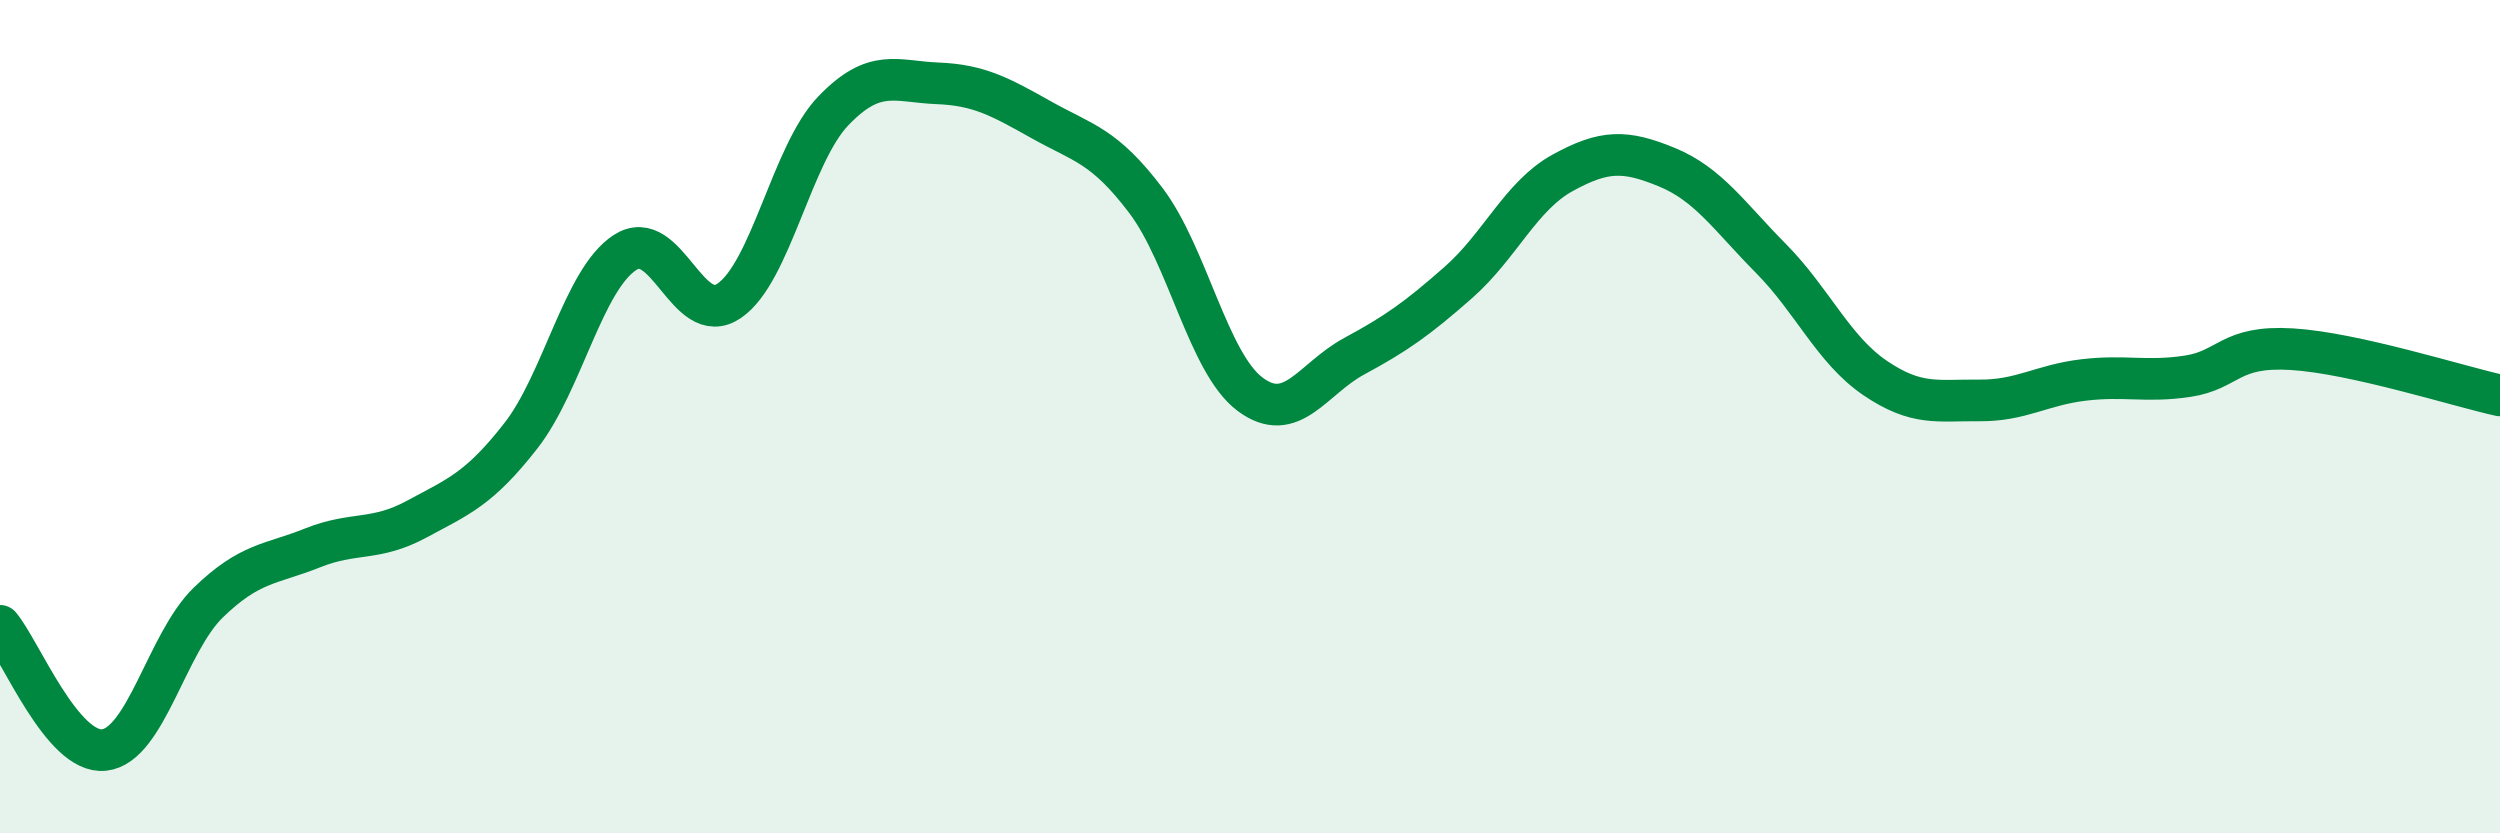 
    <svg width="60" height="20" viewBox="0 0 60 20" xmlns="http://www.w3.org/2000/svg">
      <path
        d="M 0,15.02 C 0.5,15.62 1.5,18.11 2.5,18 C 3.5,17.89 4,15.43 5,14.46 C 6,13.49 6.5,13.55 7.5,13.15 C 8.5,12.75 9,13 10,12.46 C 11,11.92 11.5,11.74 12.5,10.46 C 13.5,9.18 14,6.71 15,6.06 C 16,5.41 16.5,7.9 17.5,7.22 C 18.5,6.54 19,3.7 20,2.66 C 21,1.62 21.5,1.96 22.5,2 C 23.5,2.04 24,2.32 25,2.88 C 26,3.44 26.5,3.49 27.5,4.81 C 28.5,6.13 29,8.71 30,9.46 C 31,10.21 31.5,9.09 32.5,8.55 C 33.5,8.01 34,7.66 35,6.78 C 36,5.9 36.5,4.7 37.5,4.15 C 38.5,3.6 39,3.6 40,4.01 C 41,4.42 41.5,5.19 42.5,6.2 C 43.5,7.21 44,8.39 45,9.07 C 46,9.75 46.5,9.6 47.5,9.61 C 48.5,9.62 49,9.24 50,9.12 C 51,9 51.5,9.18 52.5,9.03 C 53.5,8.88 53.5,8.29 55,8.38 C 56.5,8.47 59,9.27 60,9.49L60 20L0 20Z"
        fill="#008740"
        opacity="0.1"
        stroke-linecap="round"
        stroke-linejoin="round"
      />
      <path
        d="M 0,15.02 C 0.5,15.62 1.5,18.11 2.5,18 C 3.5,17.89 4,15.43 5,14.46 C 6,13.49 6.5,13.55 7.5,13.15 C 8.5,12.75 9,13 10,12.46 C 11,11.92 11.5,11.74 12.5,10.46 C 13.5,9.18 14,6.71 15,6.06 C 16,5.41 16.5,7.9 17.5,7.22 C 18.5,6.54 19,3.7 20,2.66 C 21,1.62 21.5,1.96 22.5,2 C 23.5,2.04 24,2.32 25,2.88 C 26,3.44 26.5,3.49 27.5,4.81 C 28.5,6.13 29,8.71 30,9.46 C 31,10.21 31.5,9.09 32.5,8.55 C 33.5,8.01 34,7.66 35,6.78 C 36,5.9 36.5,4.7 37.5,4.15 C 38.5,3.6 39,3.6 40,4.01 C 41,4.42 41.5,5.19 42.5,6.2 C 43.5,7.21 44,8.39 45,9.07 C 46,9.75 46.5,9.6 47.5,9.61 C 48.5,9.62 49,9.24 50,9.12 C 51,9 51.5,9.18 52.5,9.03 C 53.5,8.88 53.5,8.29 55,8.38 C 56.5,8.47 59,9.27 60,9.49"
        stroke="#008740"
        stroke-width="1"
        fill="none"
        stroke-linecap="round"
        stroke-linejoin="round"
      />
    </svg>
  